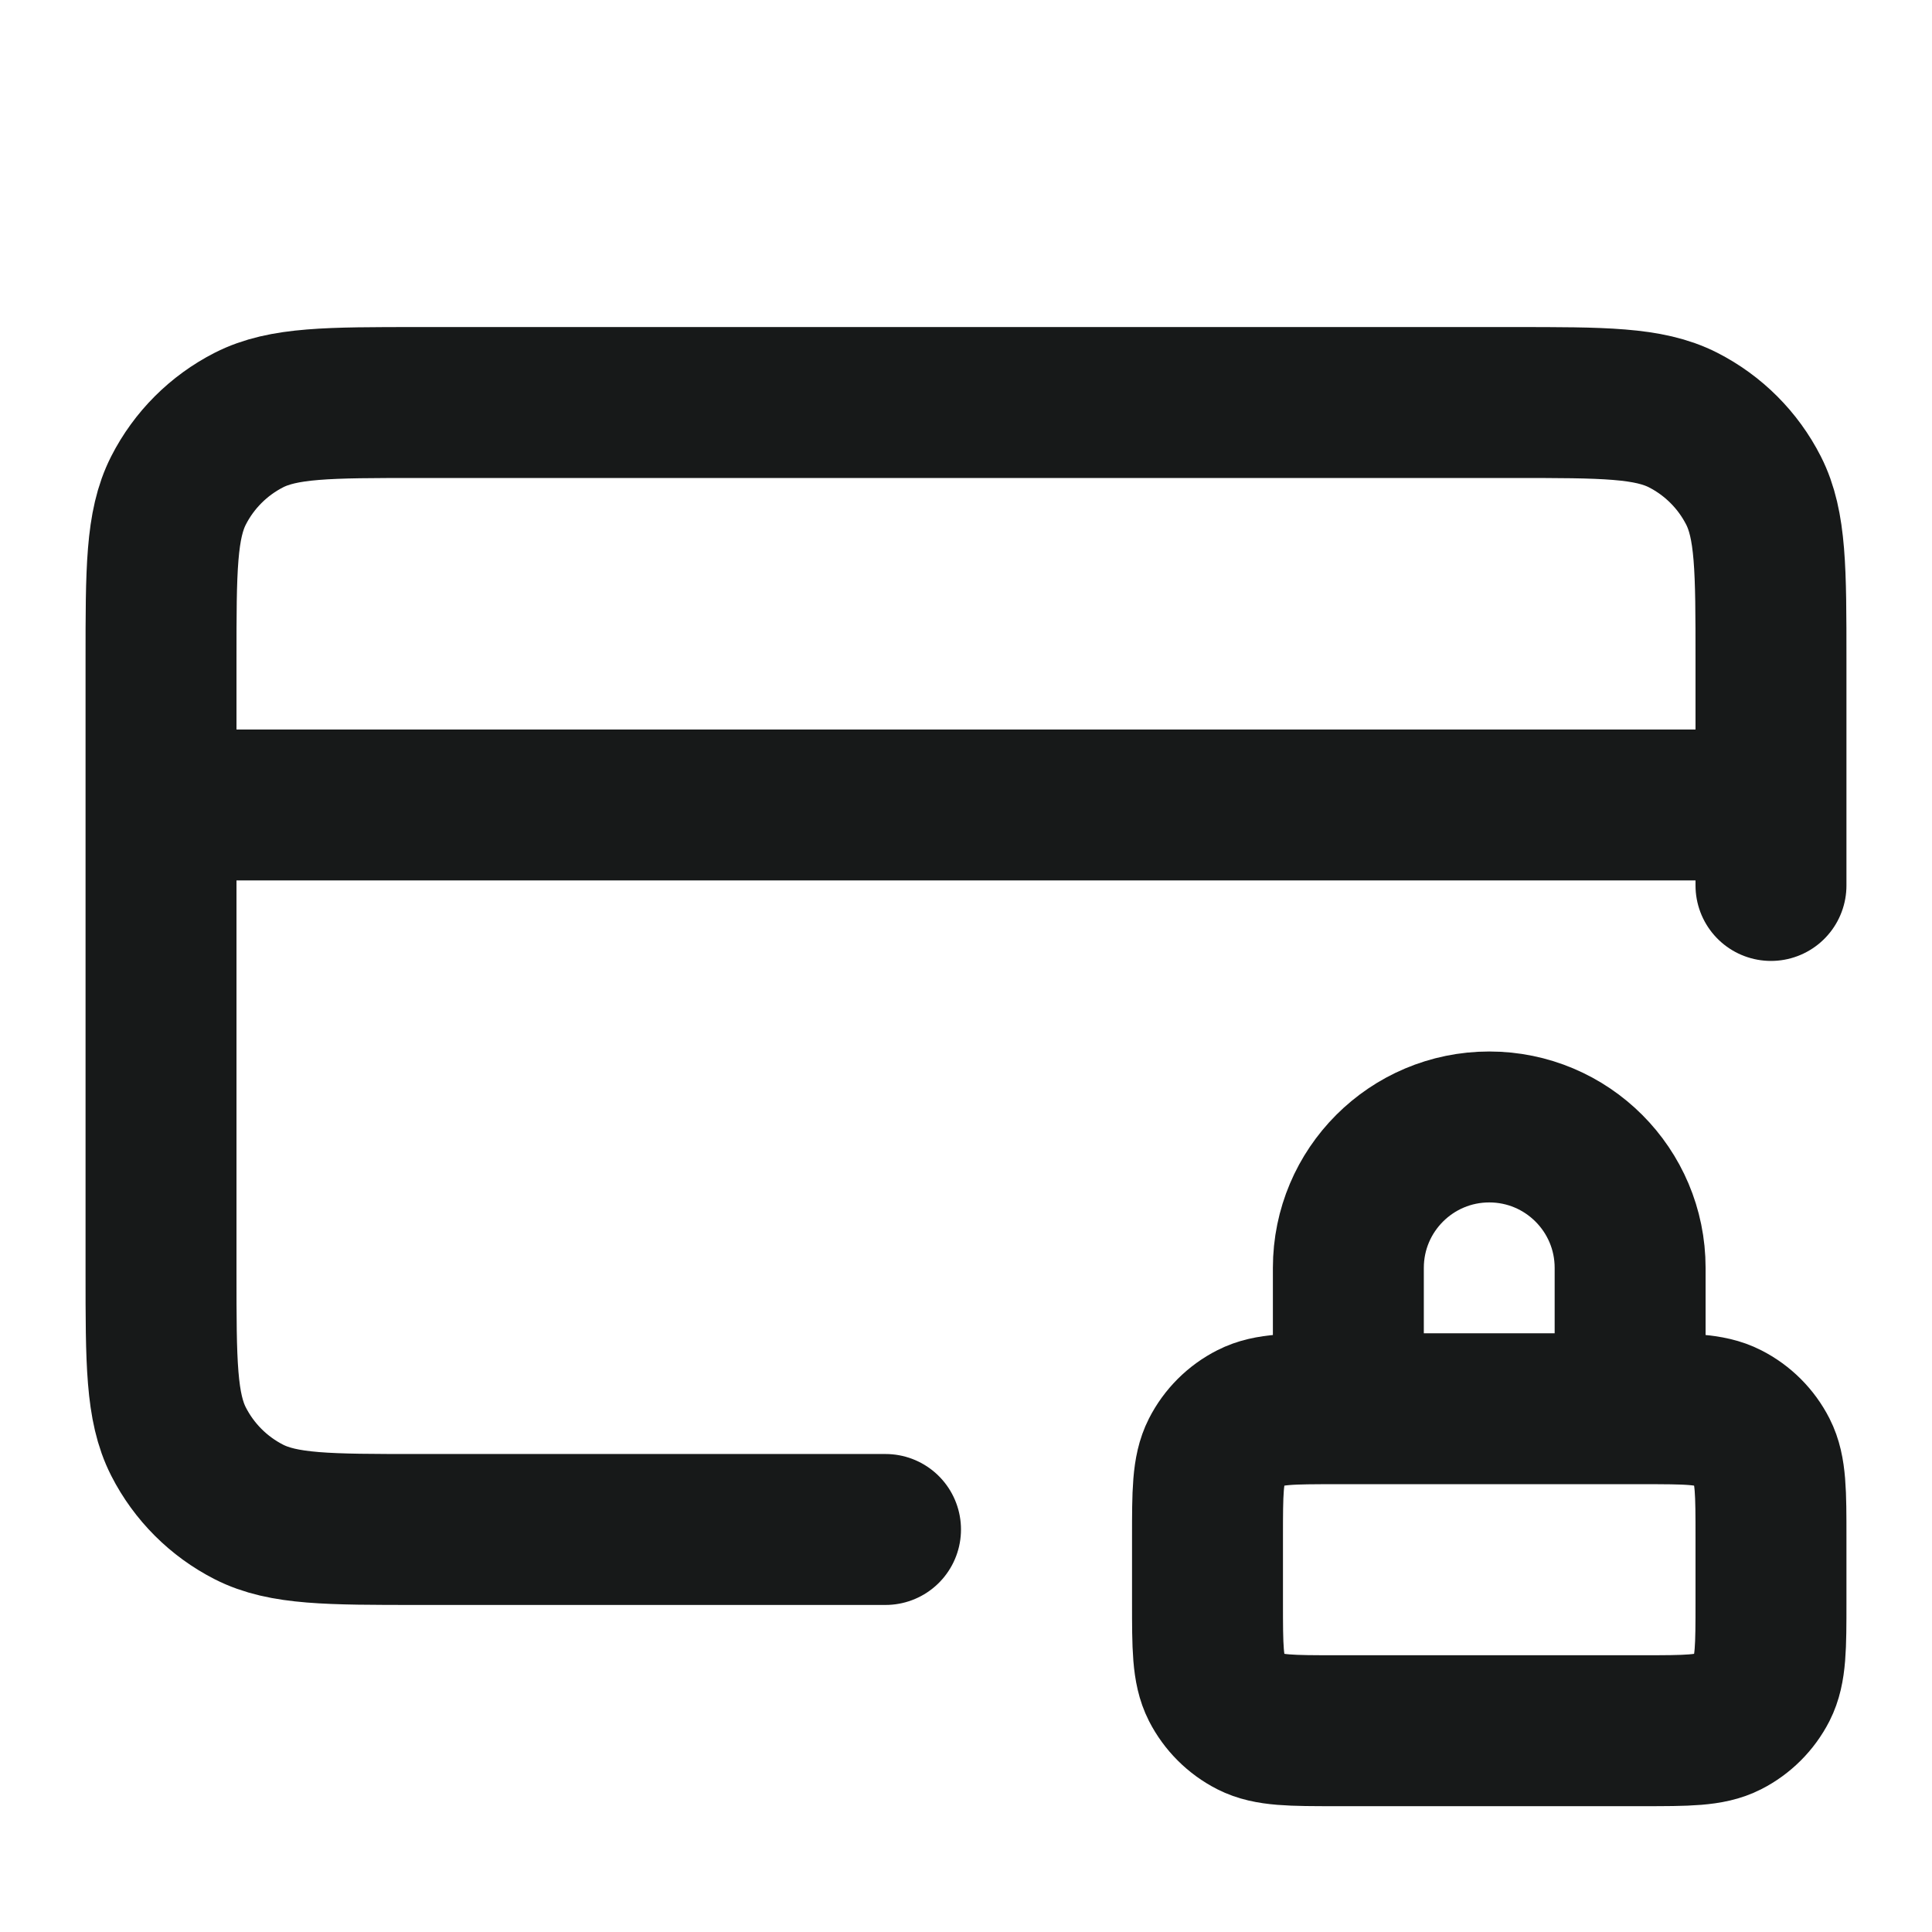 <svg xmlns="http://www.w3.org/2000/svg" width="32" height="32" viewBox="0 0 32 32" fill="none"><g id="credit-card-lock"><path id="Icon" d="M27 23.333V21C27 19.711 25.955 18.666 24.667 18.666C23.378 18.666 22.333 19.711 22.333 21V23.333M29.333 13.333H2.667M29.333 14.666V10.933C29.333 9.44 29.333 8.693 29.043 8.123C28.787 7.621 28.379 7.213 27.877 6.957C27.307 6.667 26.56 6.667 25.067 6.667H6.933C5.44 6.667 4.693 6.667 4.123 6.957C3.621 7.213 3.213 7.621 2.957 8.123C2.667 8.693 2.667 9.44 2.667 10.933V21.067C2.667 22.56 2.667 23.307 2.957 23.877C3.213 24.379 3.621 24.787 4.123 25.043C4.693 25.333 5.44 25.333 6.933 25.333H14.667M22.133 28.666H27.2C27.947 28.666 28.32 28.666 28.605 28.521C28.856 28.393 29.06 28.189 29.188 27.939C29.333 27.653 29.333 27.28 29.333 26.533V25.466C29.333 24.72 29.333 24.346 29.188 24.061C29.06 23.81 28.856 23.606 28.605 23.479C28.32 23.333 27.947 23.333 27.2 23.333H22.133C21.387 23.333 21.013 23.333 20.728 23.479C20.477 23.606 20.273 23.81 20.145 24.061C20 24.346 20 24.72 20 25.466V26.533C20 27.28 20 27.653 20.145 27.939C20.273 28.189 20.477 28.393 20.728 28.521C21.013 28.666 21.387 28.666 22.133 28.666Z" stroke="#171919" stroke-width="2.5" stroke-linecap="round" stroke-linejoin="round"></path></g></svg>